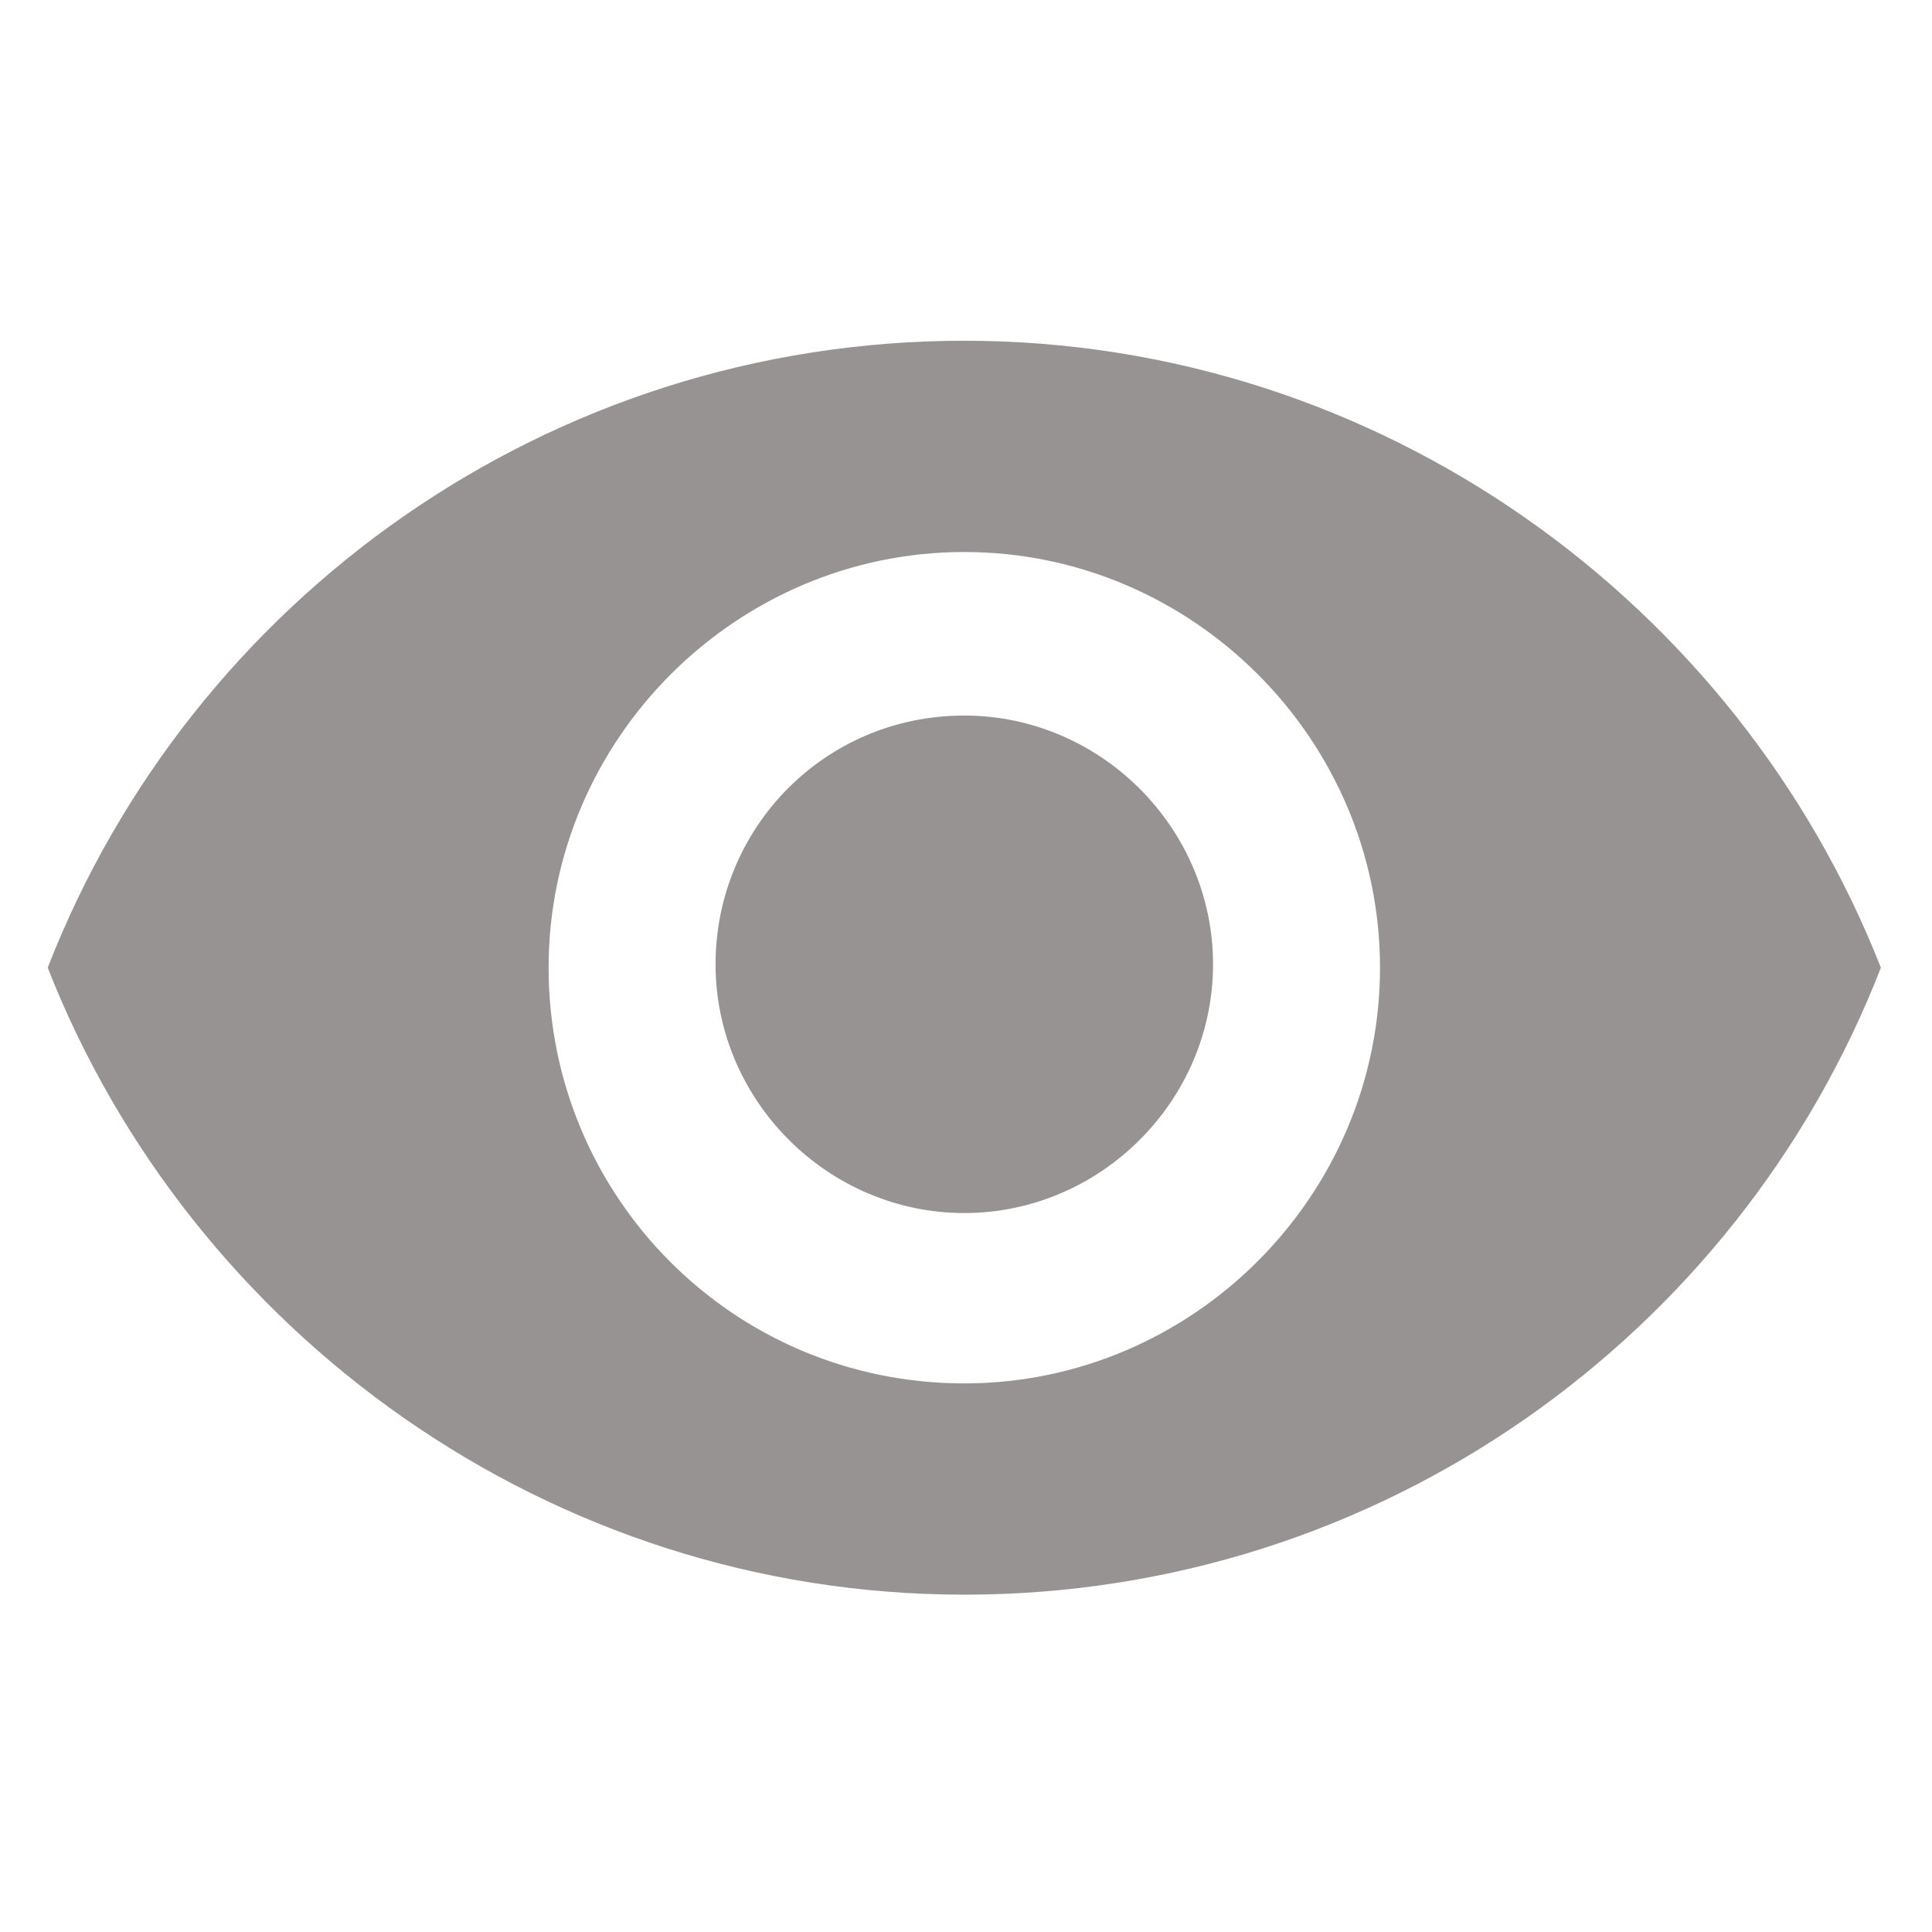 <?xml version="1.0" encoding="UTF-8"?>
<svg id="Layer_1" data-name="Layer 1" xmlns="http://www.w3.org/2000/svg" version="1.1" viewBox="0 0 56.7 56.7">
  <defs>
    <style>
      .cls-1 {
        fill: #979393;
        stroke-width: 0px;
      }
    </style>
  </defs>
  <path class="cls-1" d="M28.3,21c-4.1,0-7.3,3.3-7.3,7.3s3.3,7.3,7.3,7.3,7.3-3.3,7.3-7.3-3.3-7.3-7.3-7.3M28.3,40.6c-6.8,0-12.2-5.5-12.2-12.2s5.5-12.2,12.2-12.2,12.2,5.5,12.2,12.2-5.5,12.2-12.2,12.2M28.3,10c-12.2,0-22.7,7.6-26.9,18.4,4.2,10.7,14.7,18.4,26.9,18.4s22.7-7.6,26.9-18.4c-4.2-10.7-14.7-18.4-26.9-18.4Z"/>
</svg>